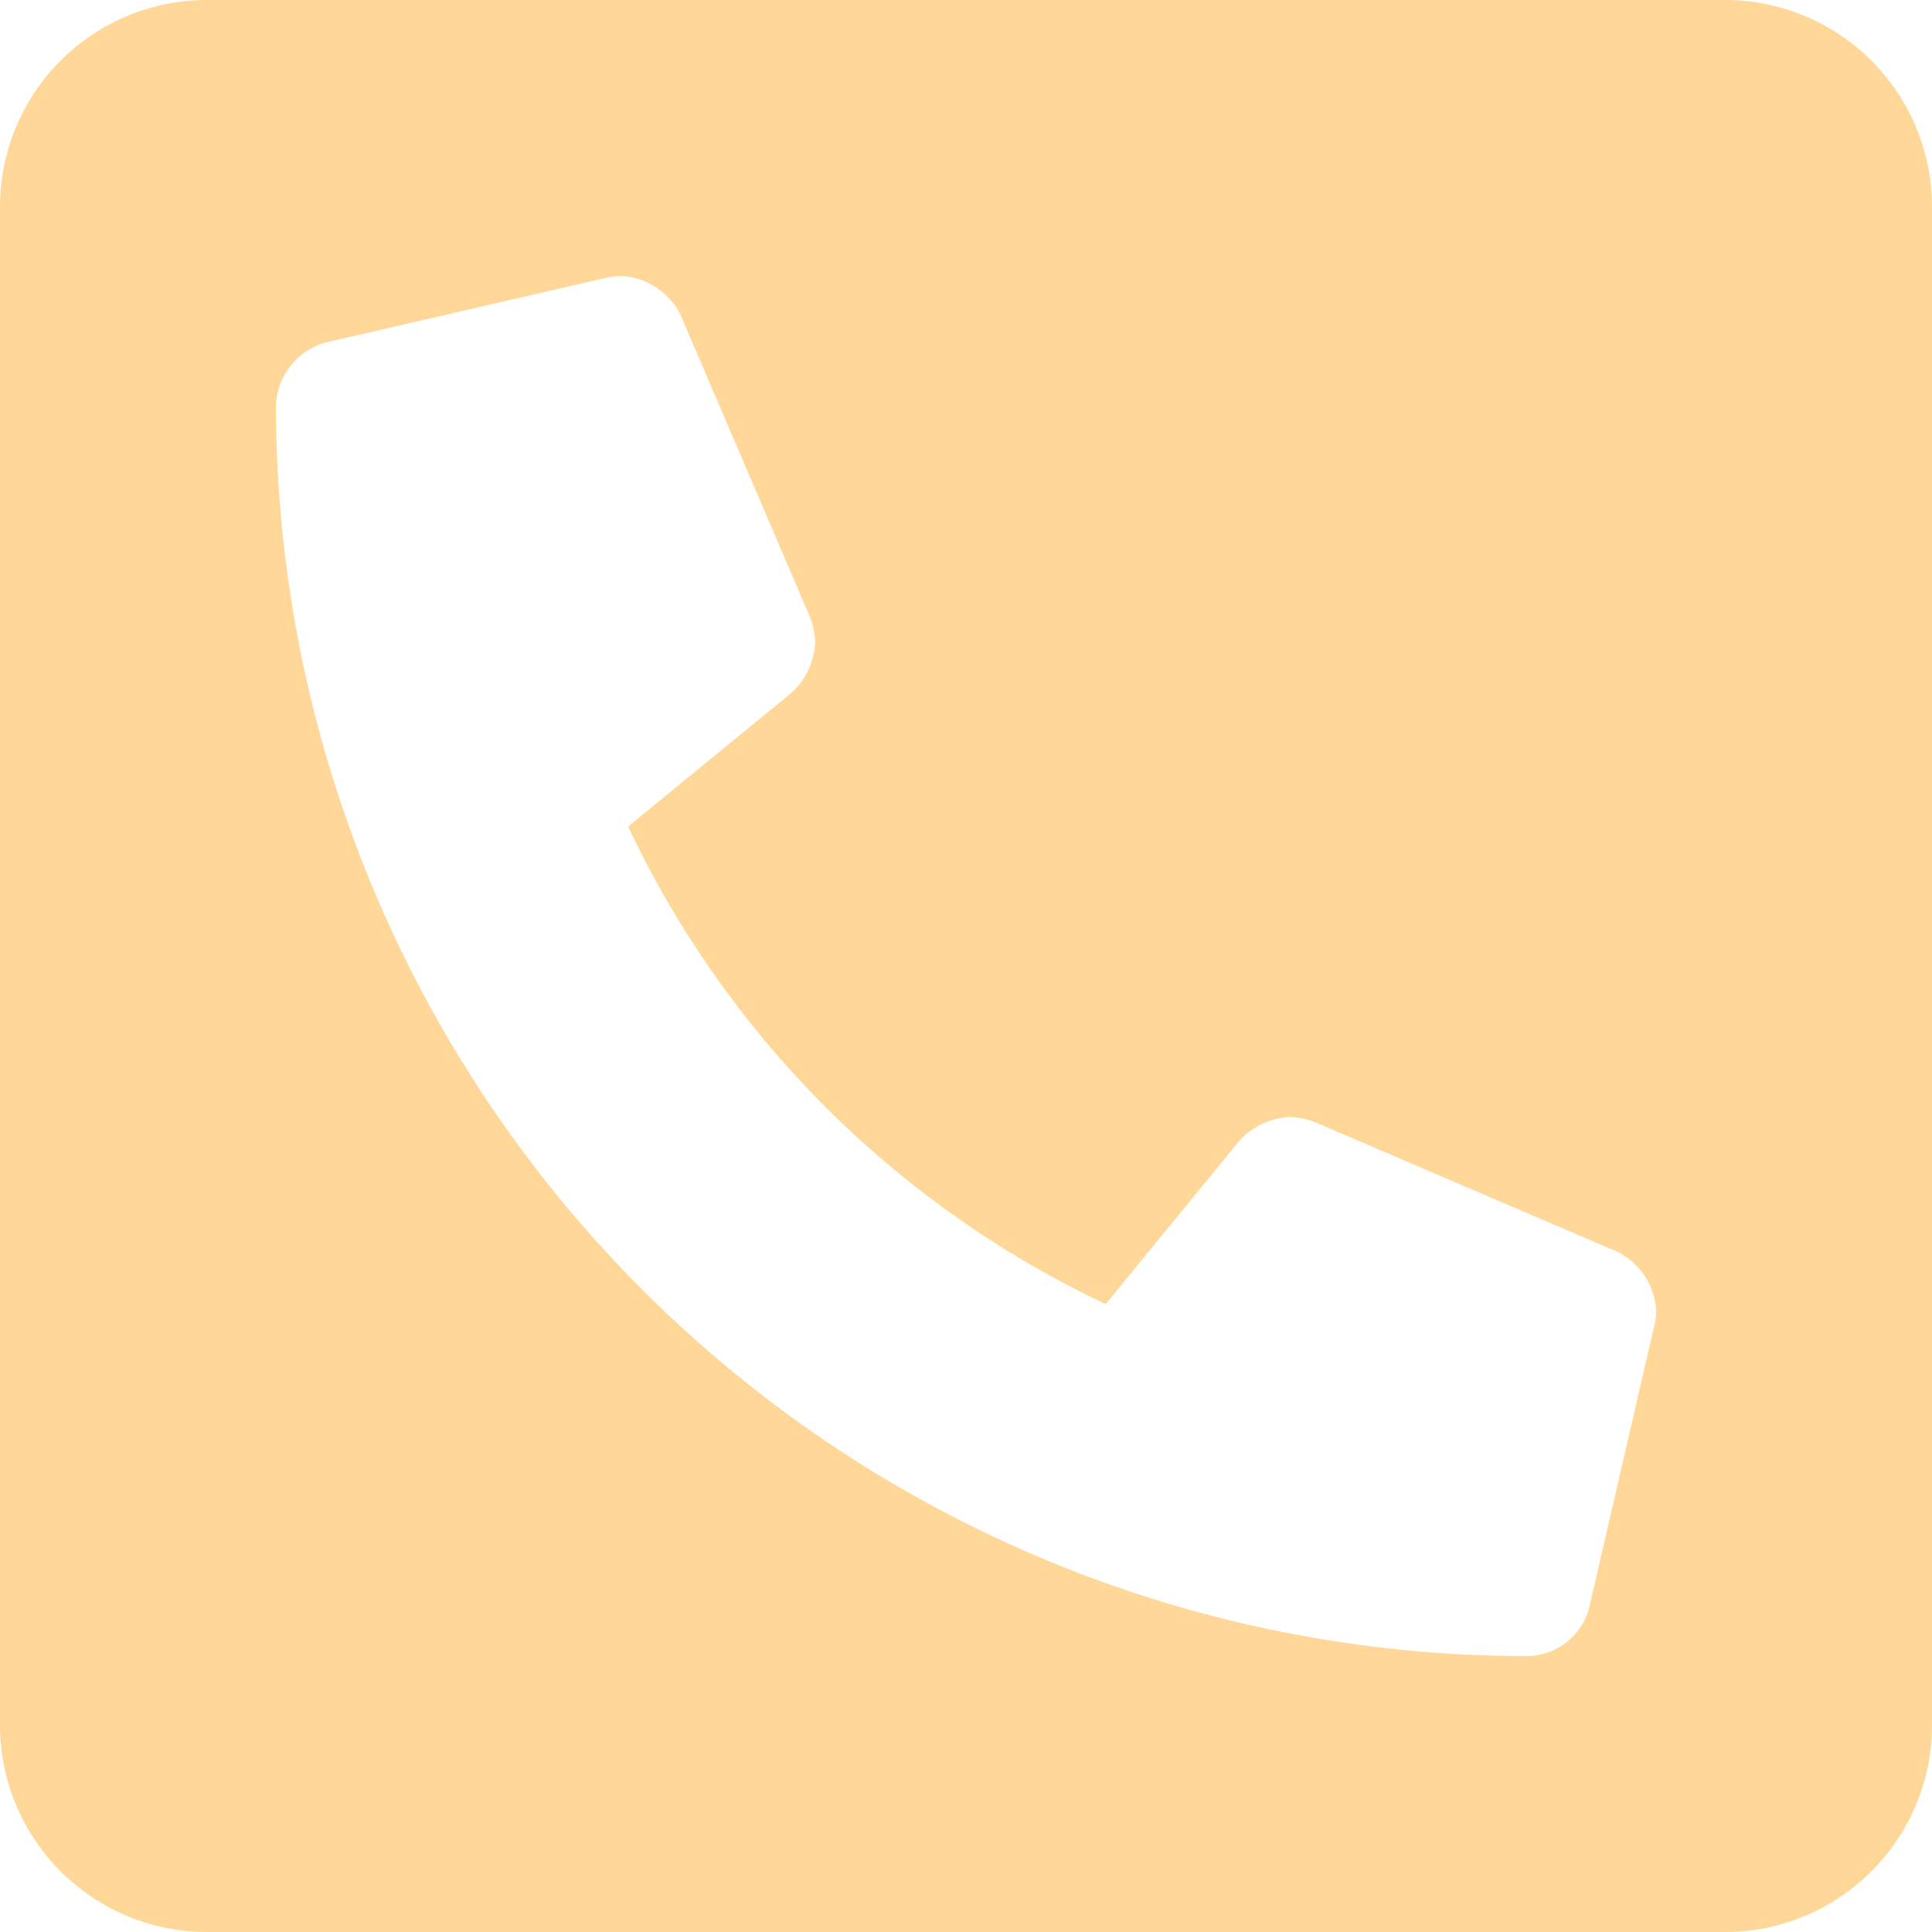 <svg xmlns="http://www.w3.org/2000/svg" width="50" height="50" viewBox="0 0 50 50">
  <path id="icon_tel" d="M44.643,2.25H5.357A5.357,5.357,0,0,0,0,7.607V46.893A5.357,5.357,0,0,0,5.357,52.25H44.643A5.357,5.357,0,0,0,50,46.893V7.607A5.357,5.357,0,0,0,44.643,2.25Zm-1.829,34.3L41.14,43.809a1.674,1.674,0,0,1-1.631,1.3A32.369,32.369,0,0,1,7.143,12.741a1.752,1.752,0,0,1,1.3-1.631L15.7,9.436a2.034,2.034,0,0,1,.376-.044,1.816,1.816,0,0,1,1.539,1.015l3.348,7.813a2,2,0,0,1,.135.66,1.9,1.9,0,0,1-.614,1.3l-4.229,3.46A25.883,25.883,0,0,0,28.615,36l3.46-4.229a1.9,1.9,0,0,1,1.3-.614,1.992,1.992,0,0,1,.66.135l7.812,3.348a1.814,1.814,0,0,1,1.015,1.539,1.943,1.943,0,0,1-.044.376Z" transform="translate(0 -2.25)" fill="#ffd798"/>
</svg>
